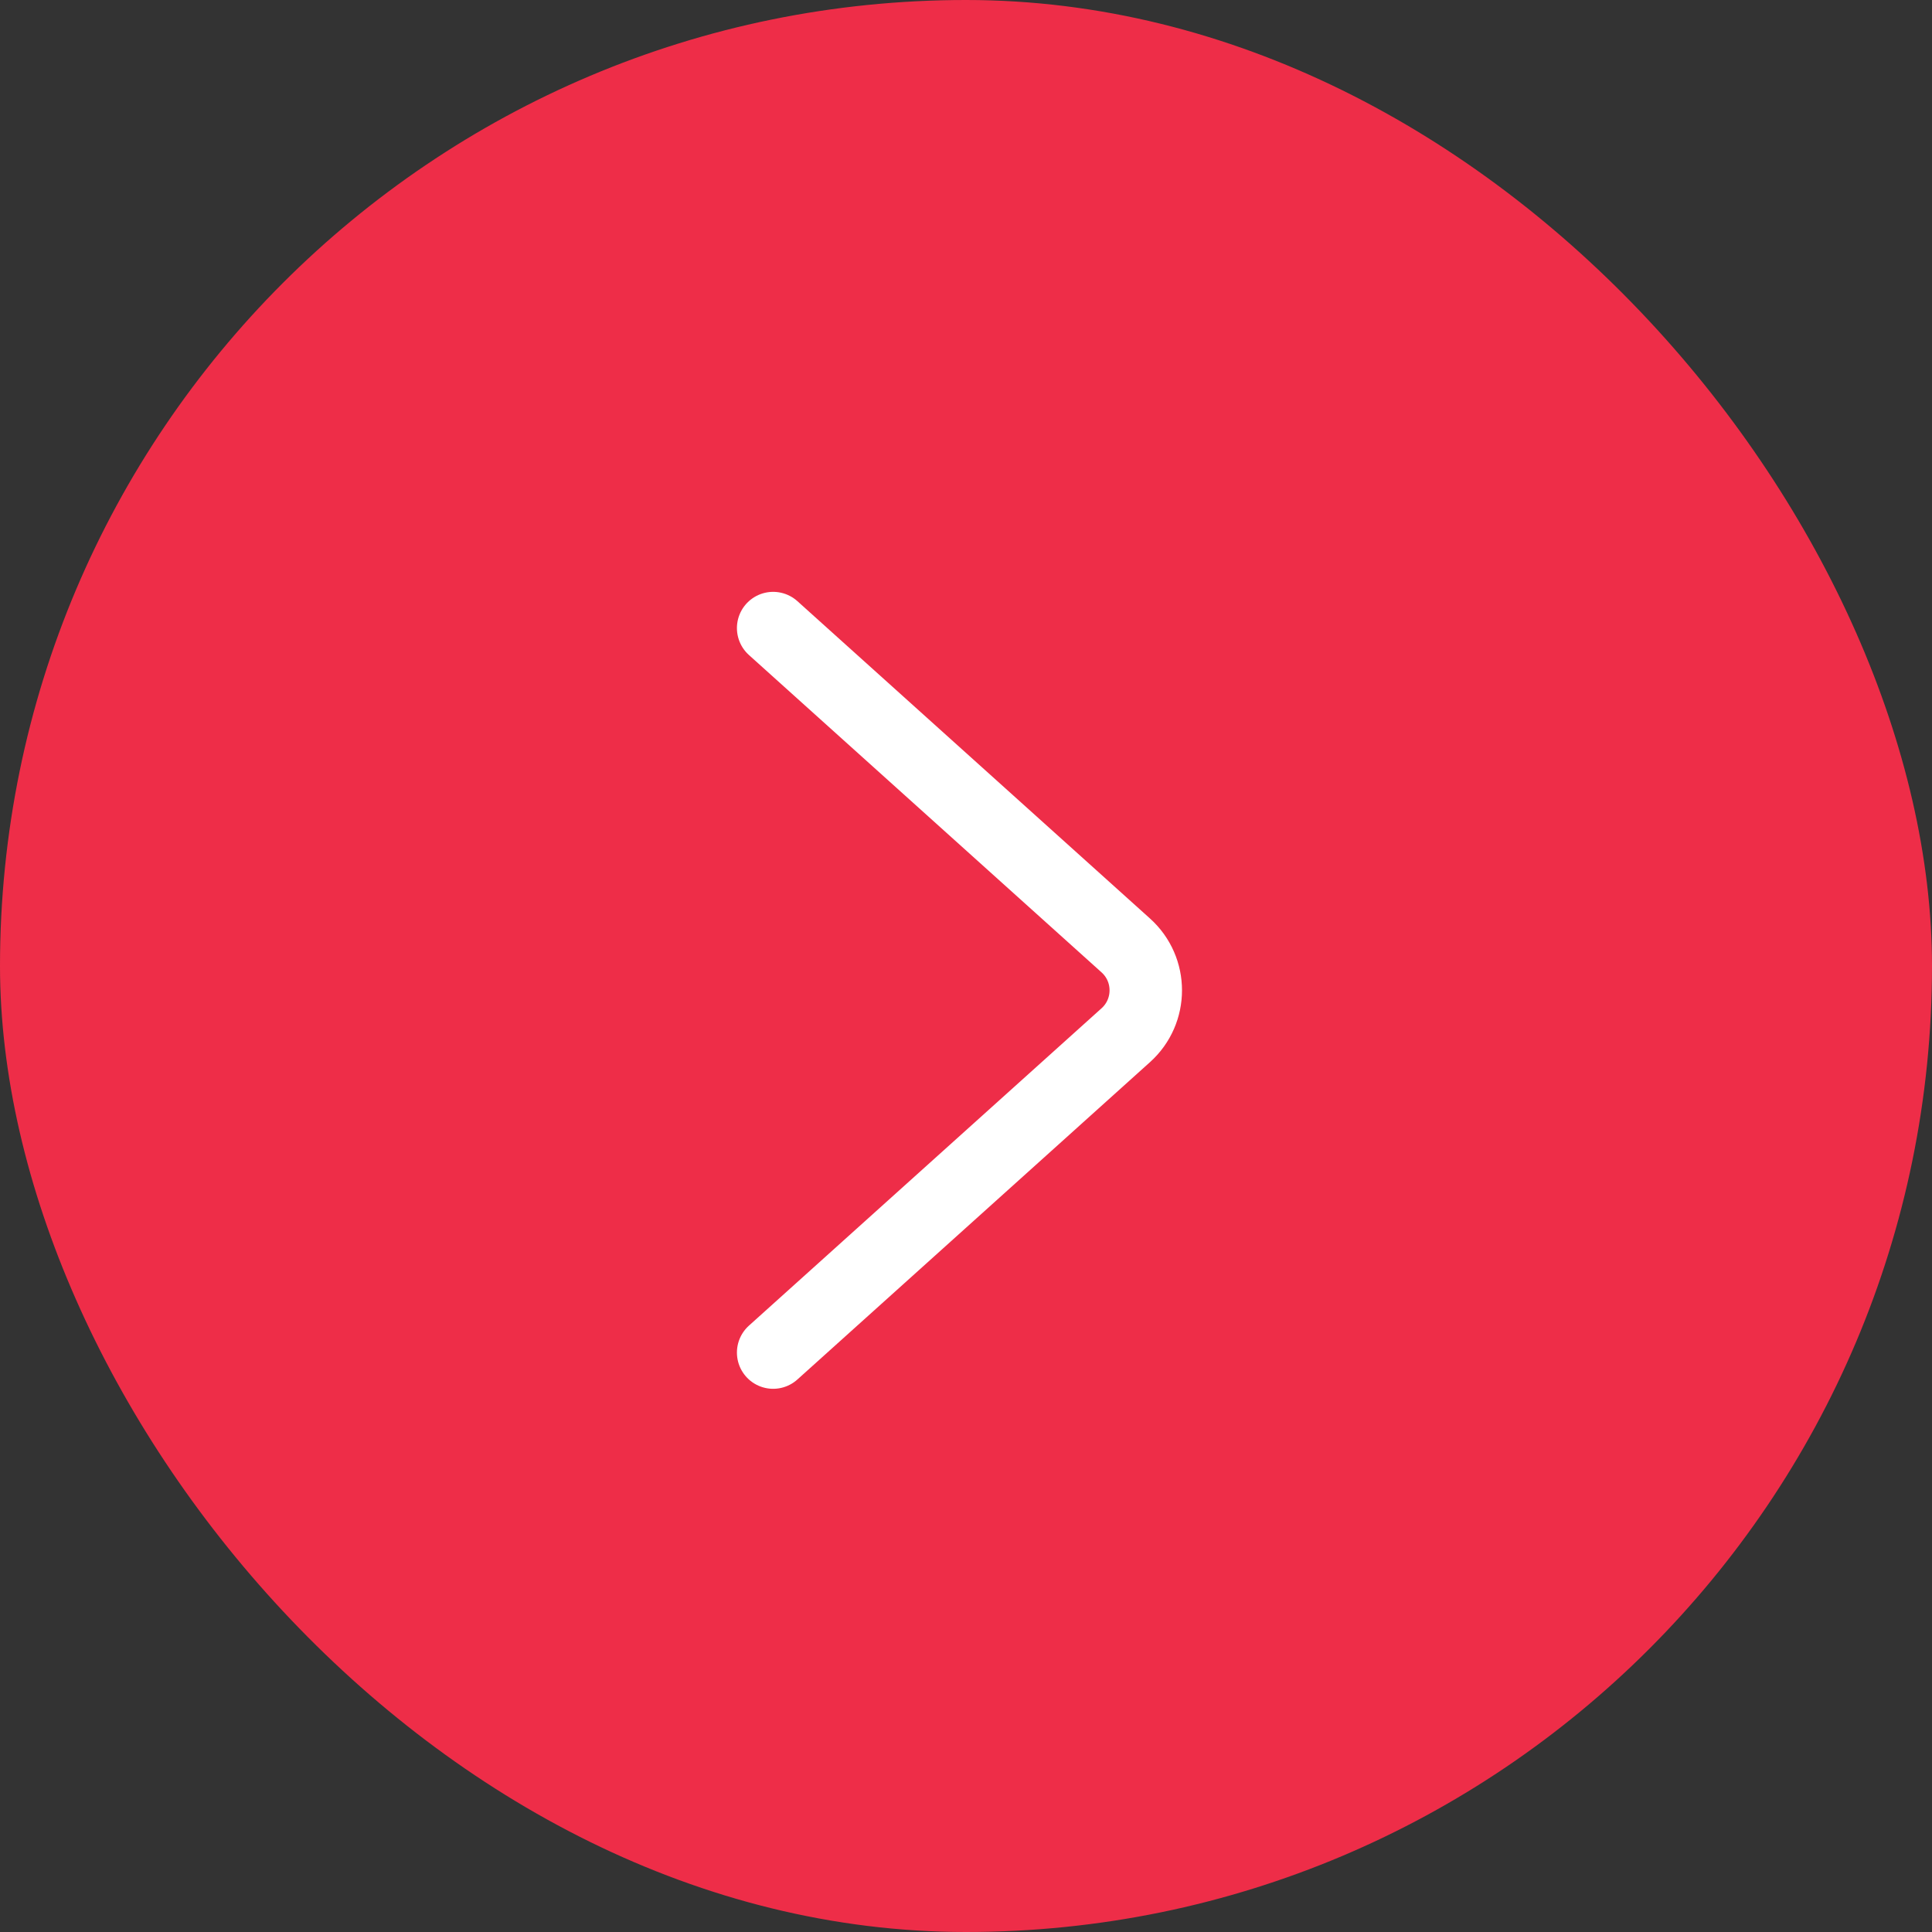 <?xml version="1.0" encoding="UTF-8"?> <svg xmlns="http://www.w3.org/2000/svg" width="44" height="44" viewBox="0 0 44 44" fill="none"><rect x="0" y="0" width="44" height="44" fill="#333333" stroke="none"/><rect width="44" height="44" rx="22" fill="#EE2D48"></rect><path d="M17.608 30.804L25.639 23.576C26.246 23.03 26.246 22.078 25.639 21.532L17.608 14.304" stroke="white" stroke-width="1.65" stroke-linecap="round"></path></svg> 